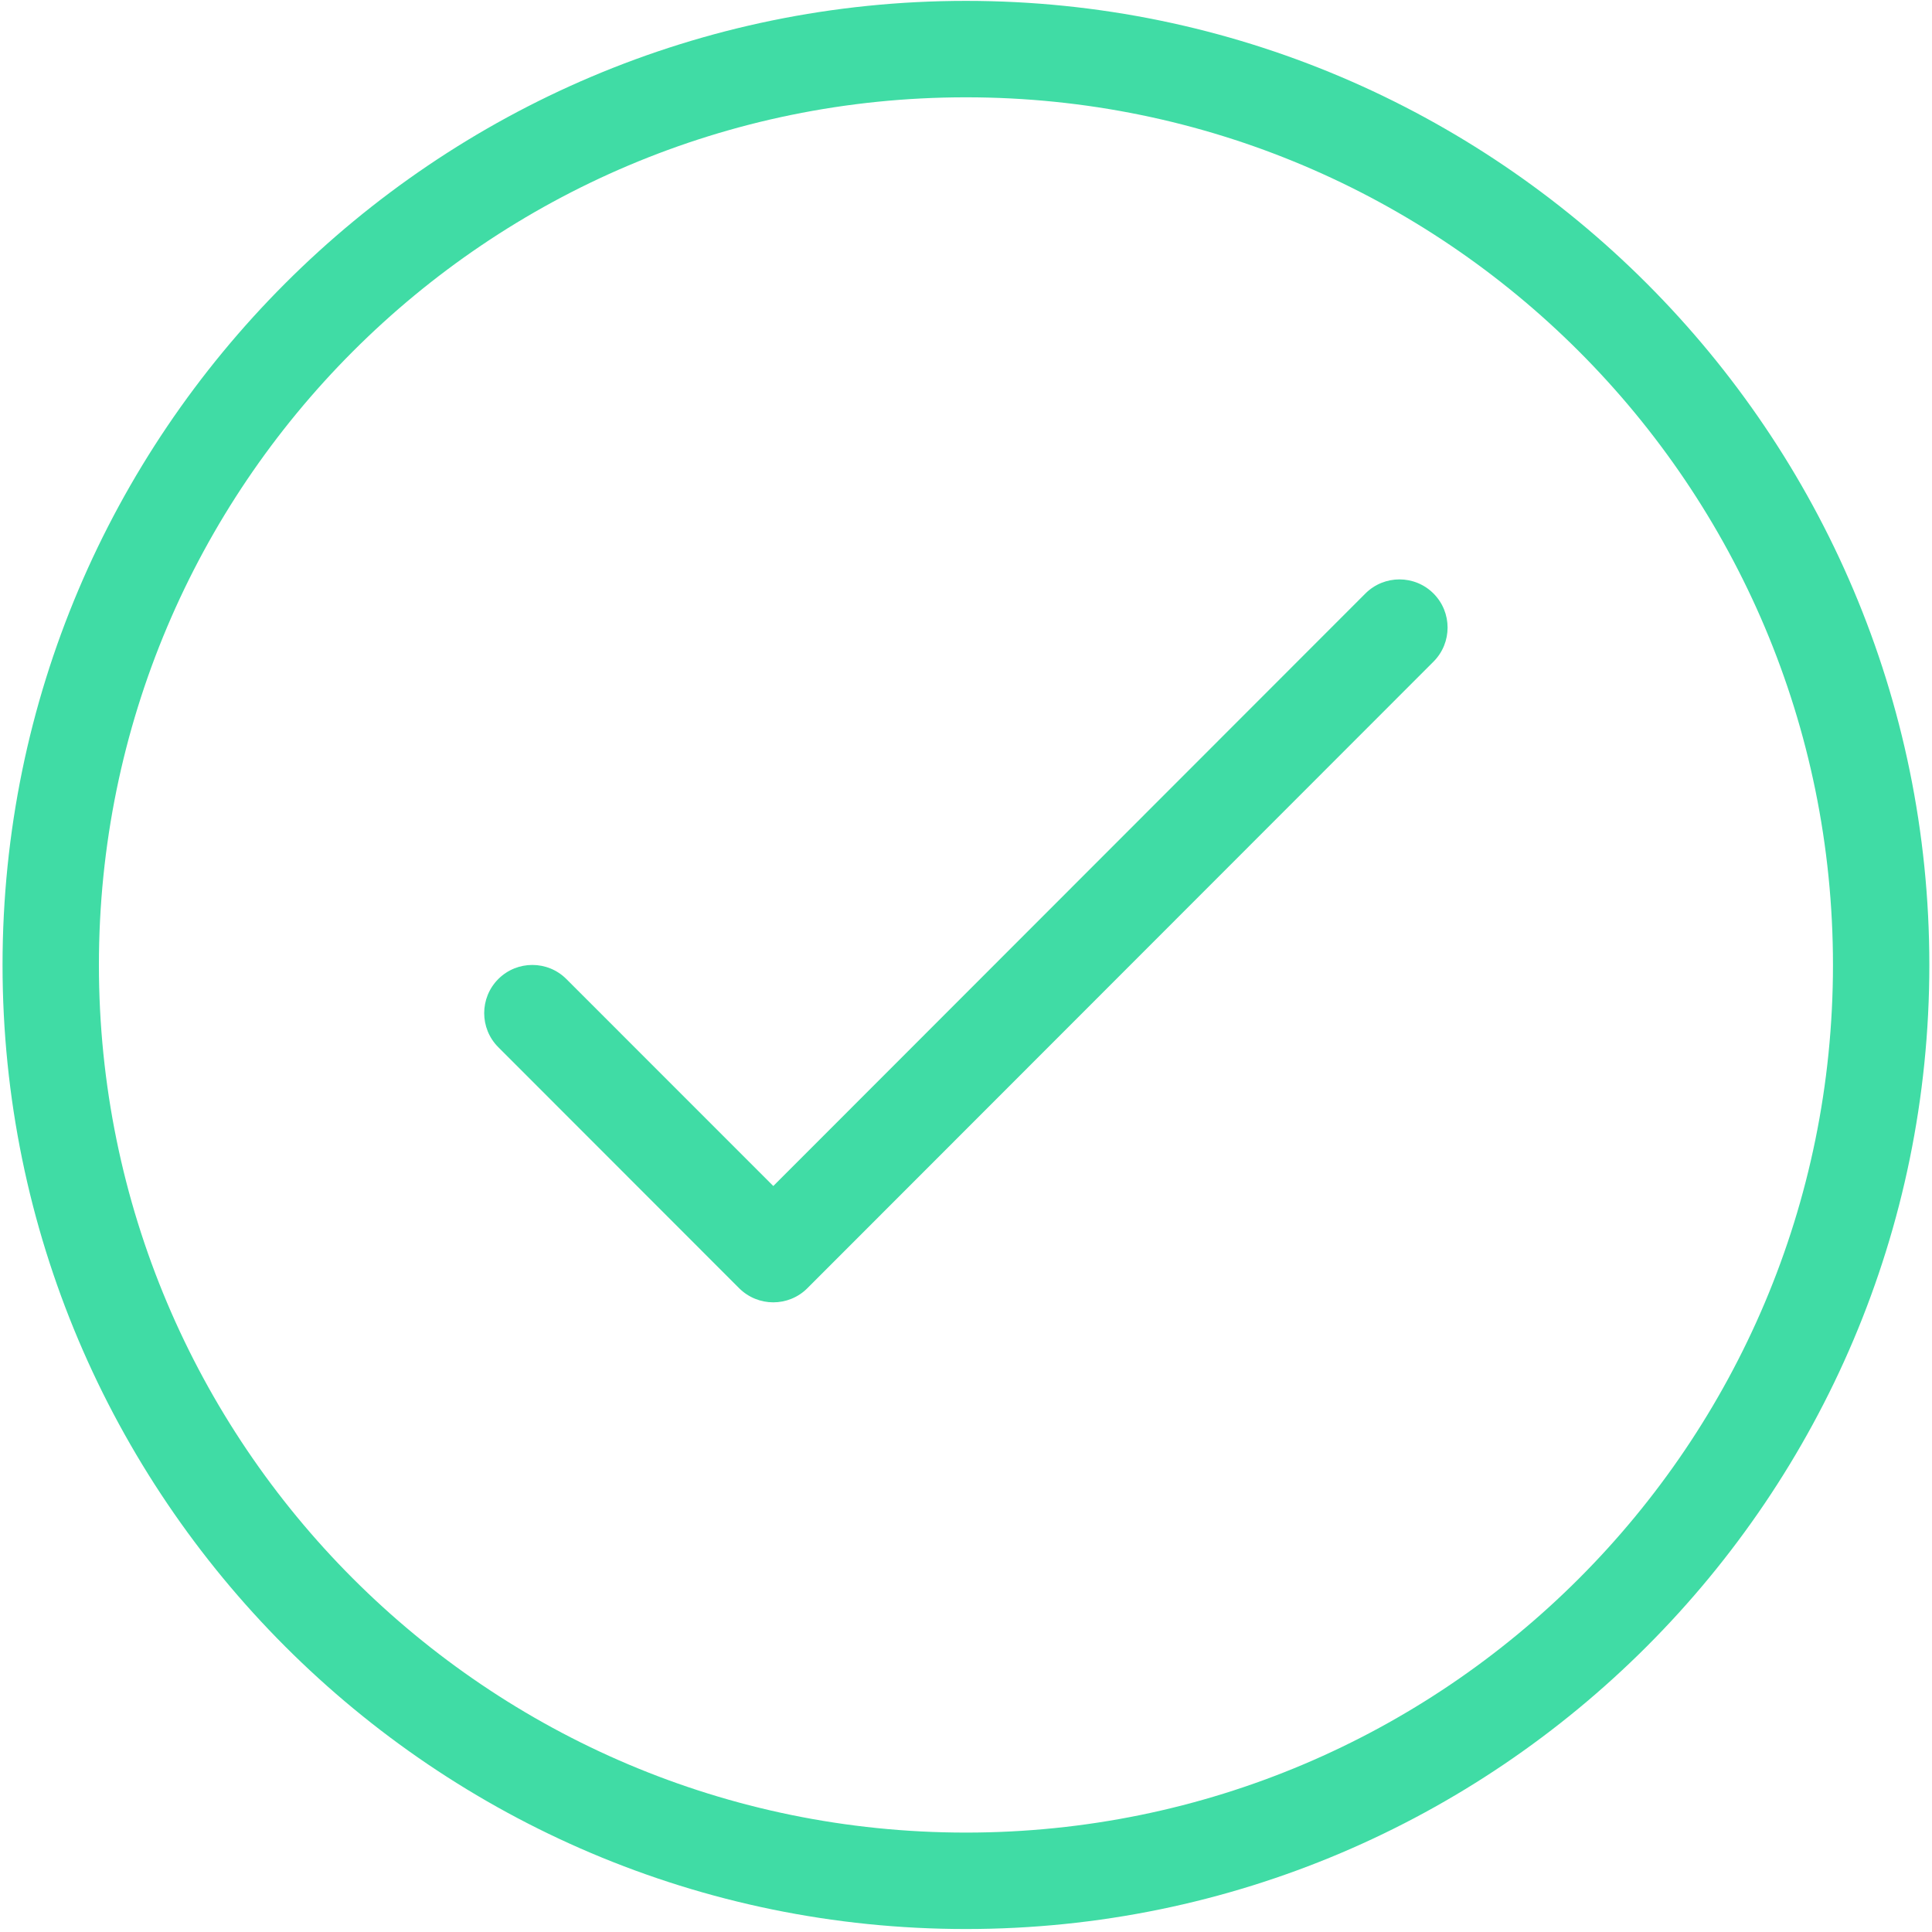 <?xml version="1.0" encoding="UTF-8"?> <svg xmlns="http://www.w3.org/2000/svg" width="501" height="501" viewBox="0 0 501 501" fill="none"><path d="M200.529 337.717C197.32 337.717 194.135 336.498 191.676 334.061L129.214 271.555C124.342 266.68 124.342 258.758 129.214 253.883C134.085 249.009 142.001 249.009 146.873 253.883L200.529 307.553L354.07 153.904C358.942 149.03 366.858 149.03 371.729 153.904C376.601 158.779 376.601 166.701 371.729 171.576L209.356 334.062C206.92 336.5 203.715 337.717 200.529 337.717ZM250.485 25.235C126.309 25.235 25.649 125.966 25.649 250.228C25.649 374.49 126.309 475.22 250.485 475.22C374.66 475.22 475.32 374.49 475.32 250.228C475.32 125.966 374.66 25.235 250.485 25.235ZM250.485 0.228C388.246 0.228 500.31 112.37 500.31 250.228C500.31 388.085 388.246 500.228 250.485 500.228C112.723 500.228 0.659 388.085 0.659 250.228C0.659 112.37 112.723 0.228 250.485 0.228Z" fill="#40DCA5"></path></svg> 